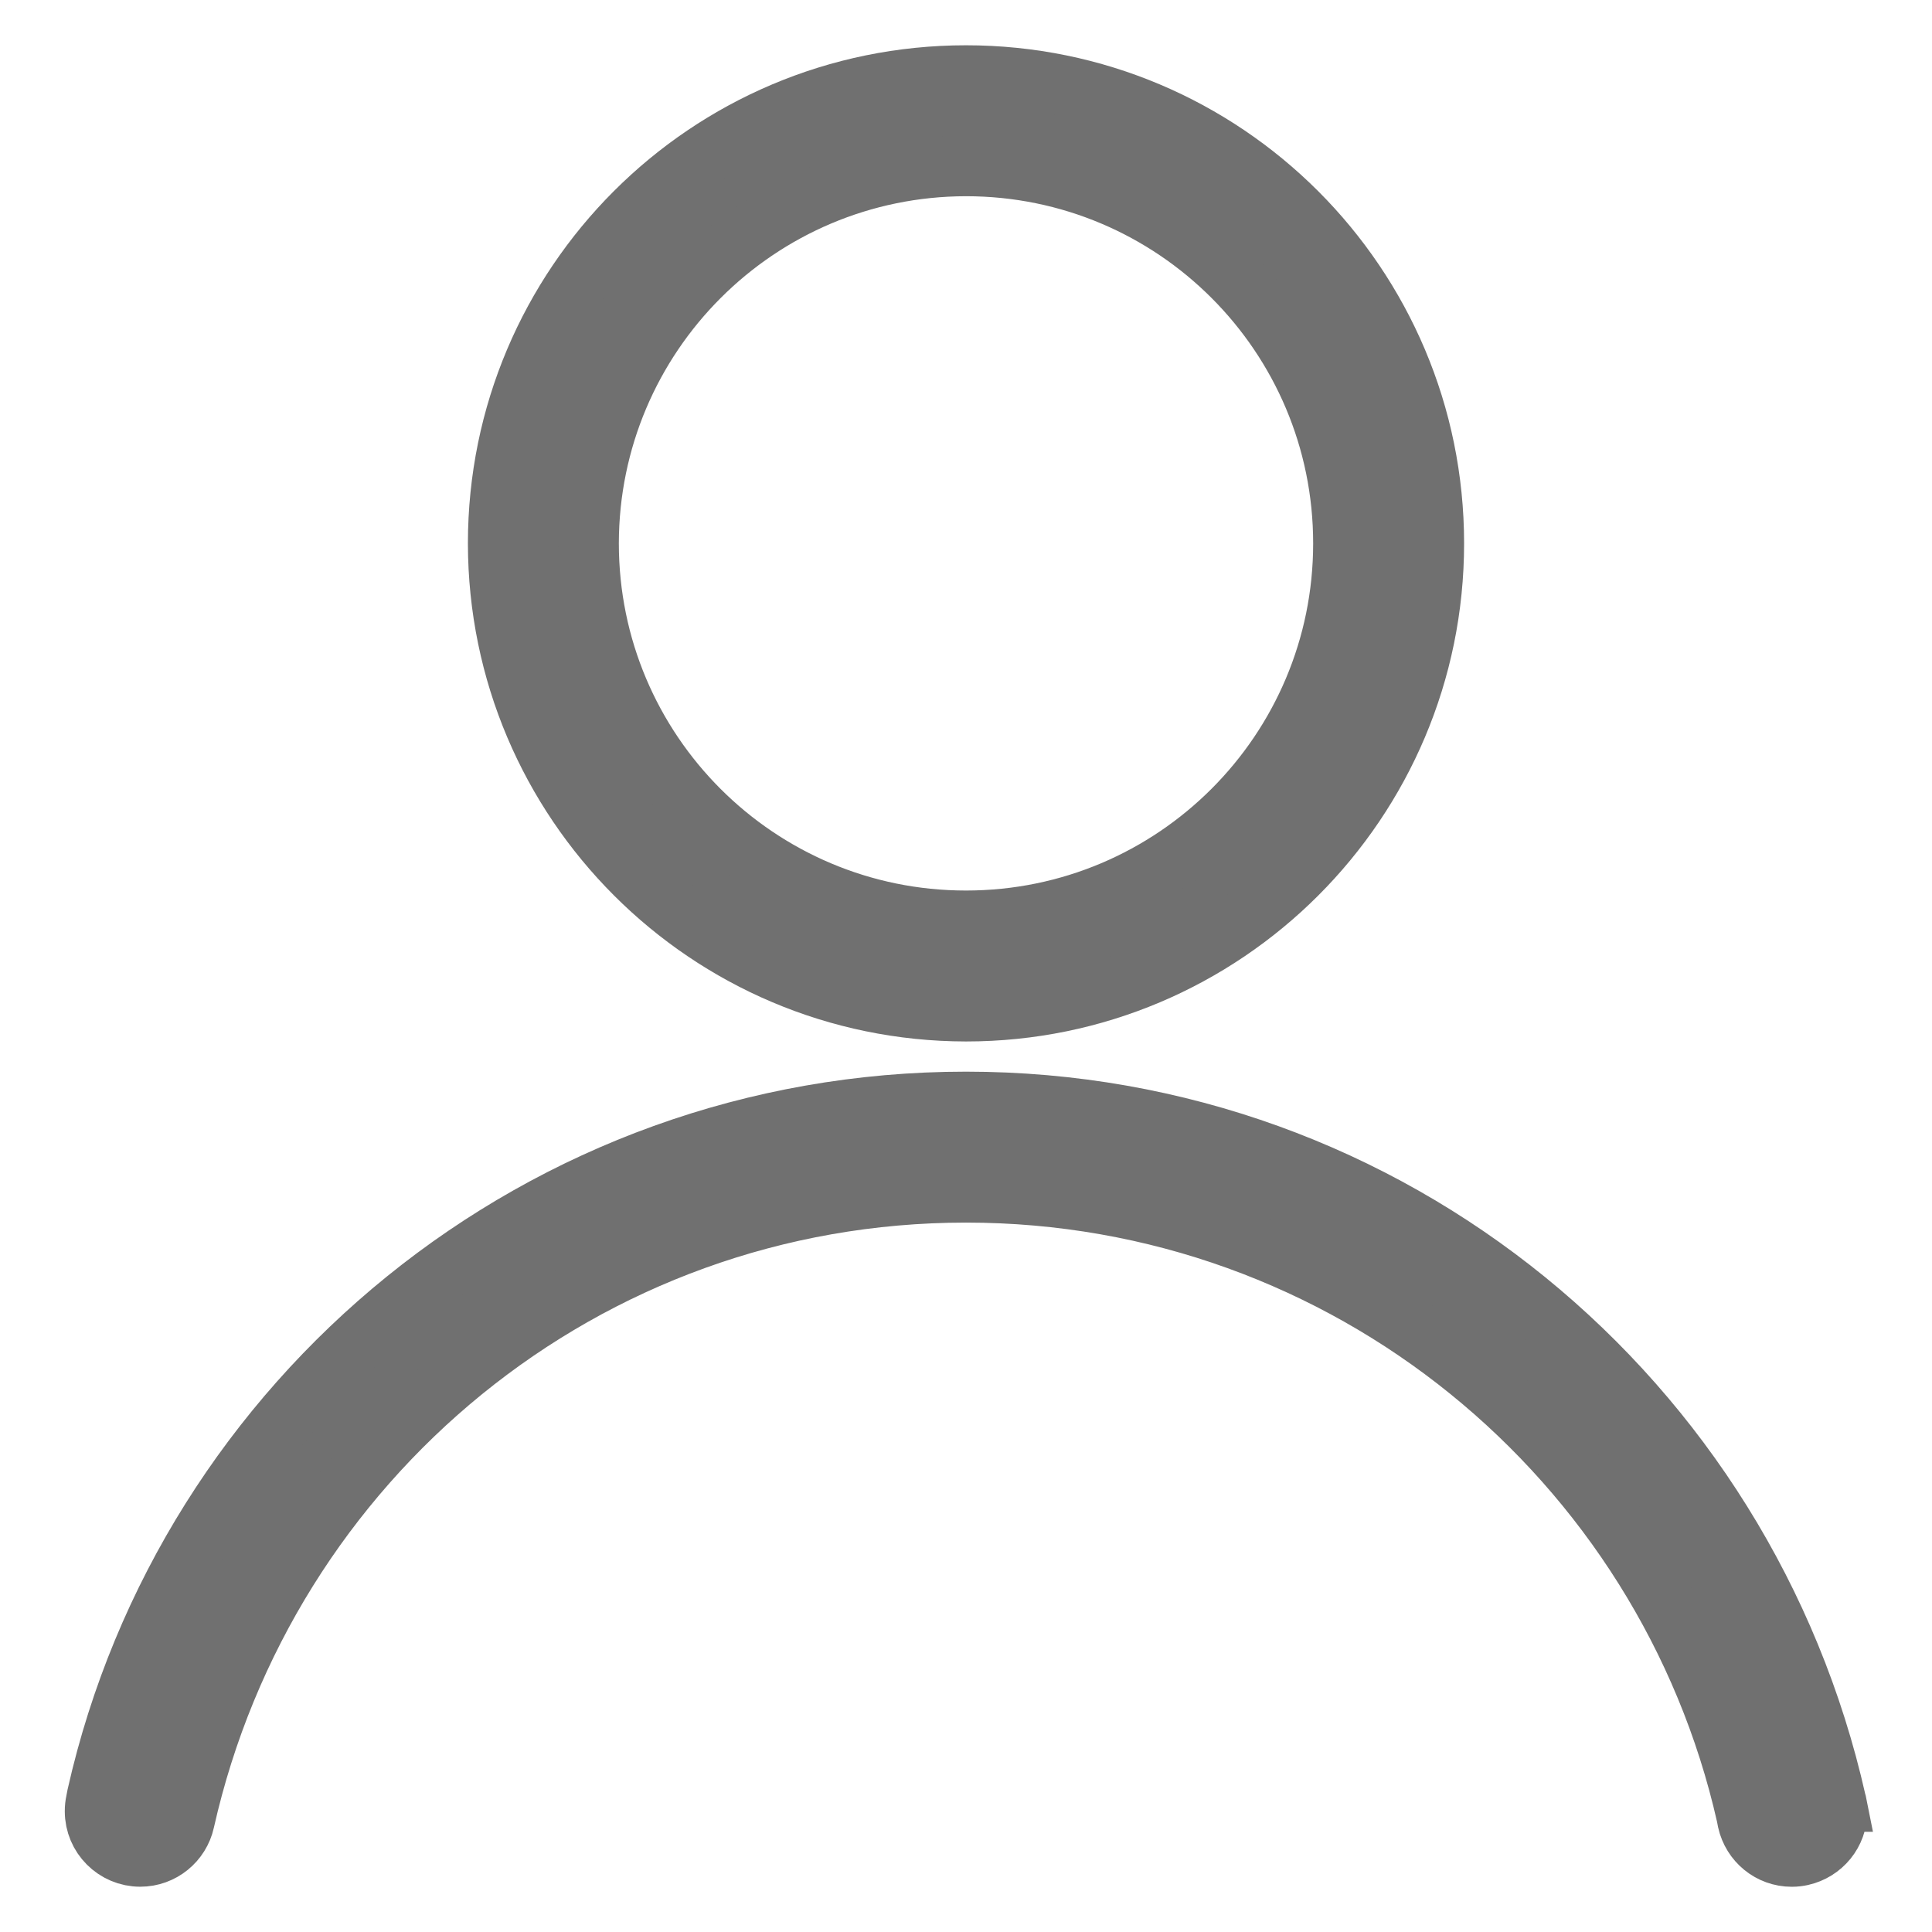 <?xml version="1.0" encoding="UTF-8"?> <svg xmlns="http://www.w3.org/2000/svg" fill="#707070" width="64px" height="64px" viewBox="0 0 32 32" version="1.1" stroke="#707070"><g id="SVGRepo_bgCarrier" stroke-width="0"></g><g id="SVGRepo_tracerCarrier" stroke-linecap="round" stroke-linejoin="round"></g><g id="SVGRepo_iconCarrier"><title>user</title><path d="M16 16.75c4.28 0 7.75-3.47 7.75-7.75s-3.47-7.75-7.75-7.75c-4.28 0-7.75 3.47-7.75 7.75v0c0.005 4.278 3.472 7.745 7.75 7.75h0zM16 2.75c3.452 0 6.25 2.798 6.25 6.25s-2.798 6.25-6.25 6.25c-3.452 0-6.25-2.798-6.25-6.25v0c0.004-3.45 2.8-6.246 6.25-6.25h0zM30.41 29.84c-1.503-6.677-7.383-11.59-14.41-11.59s-12.907 4.913-14.391 11.491l-0.019 0.099c-0.011 0.048-0.017 0.103-0.017 0.16 0 0.414 0.336 0.75 0.75 0.75 0.357 0 0.656-0.25 0.731-0.585l0.001-0.005c1.351-5.998 6.633-10.41 12.945-10.41s11.594 4.413 12.929 10.322l0.017 0.089c0.076 0.34 0.374 0.59 0.732 0.59 0 0 0.001 0 0.001 0h-0c0.057-0 0.112-0.007 0.165-0.019l-0.005 0.001c0.34-0.076 0.59-0.375 0.59-0.733 0-0.057-0.006-0.112-0.018-0.165l0.001 0.005z"></path></g></svg> 